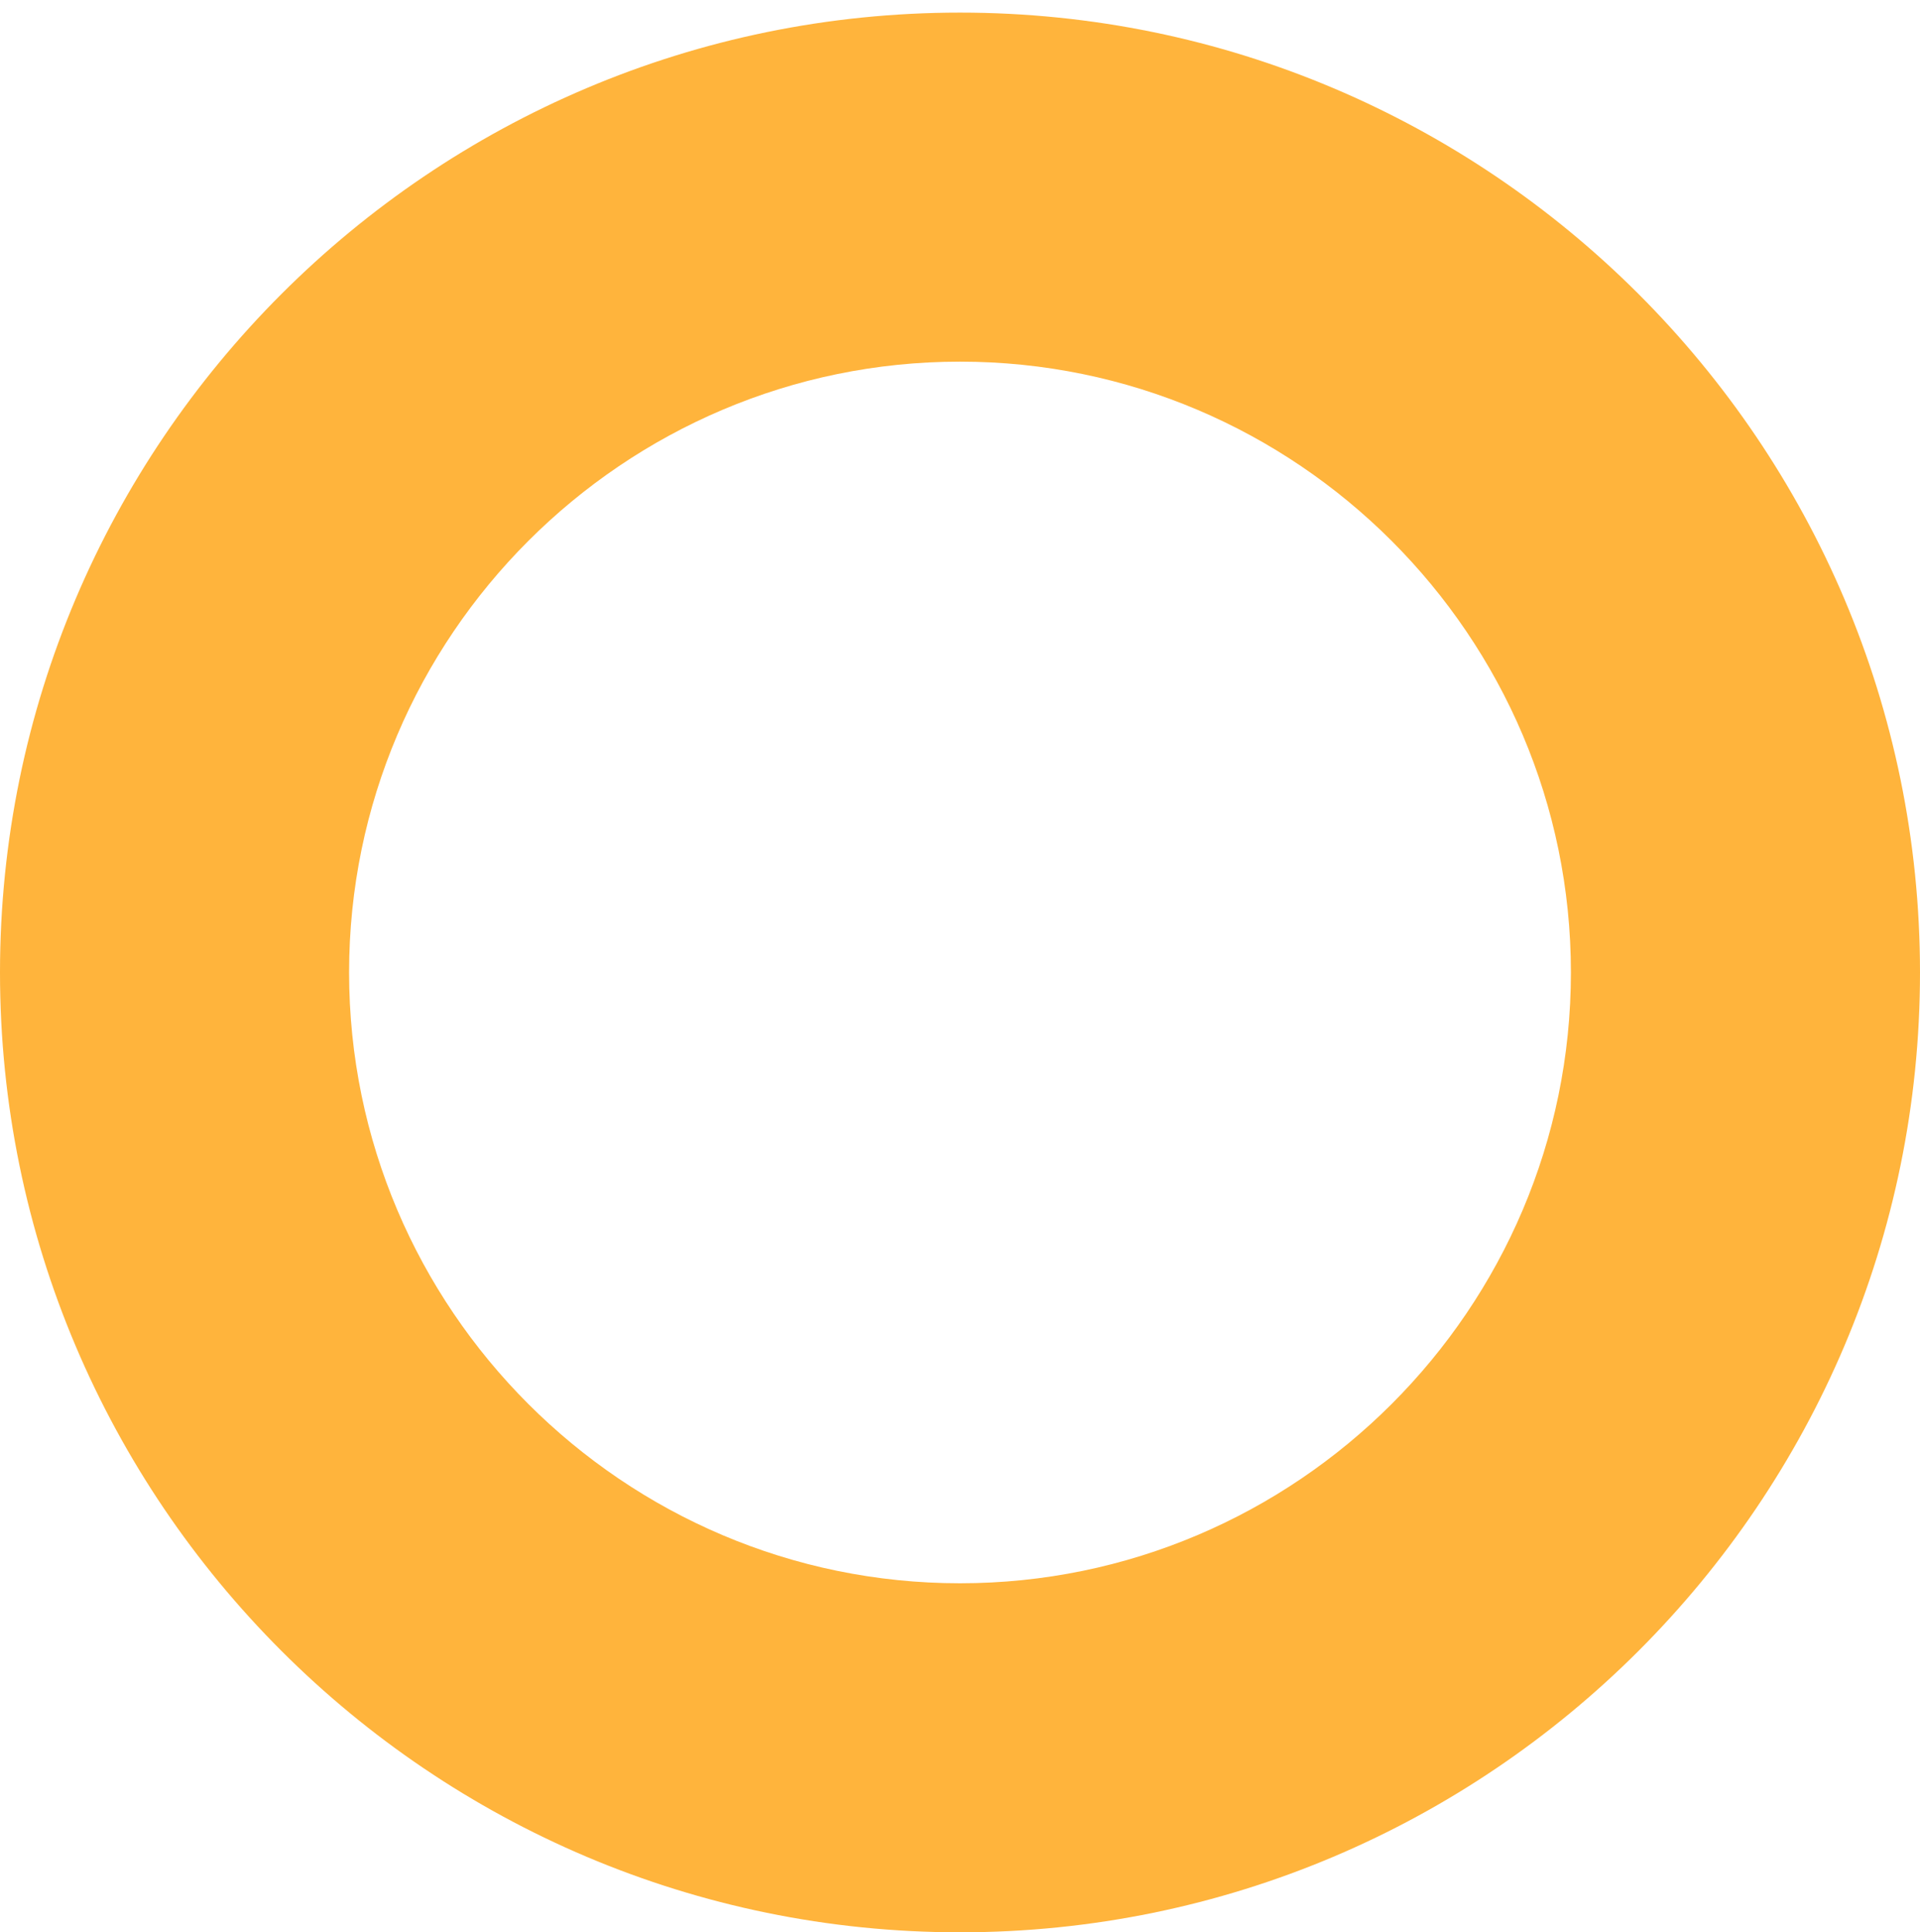 <svg xmlns="http://www.w3.org/2000/svg" xmlns:xlink="http://www.w3.org/1999/xlink" id="Layer_1" x="0px" y="0px" viewBox="0 0 198 199.3" style="enable-background:new 0 0 198 199.3;" xml:space="preserve">
<style type="text/css">
	.st0{fill:#FFB43C;}
</style>
<g>
	<path class="st0" d="M99,199.3c-54.6,0-99-44.4-99-99s44.4-99,99-99s99,44.4,99,99S153.6,199.3,99,199.3z M99,37.3   c-34.7,0-63,28.3-63,63s28.3,63,63,63s63-28.3,63-63S133.7,37.3,99,37.3z"></path>
</g>
</svg>